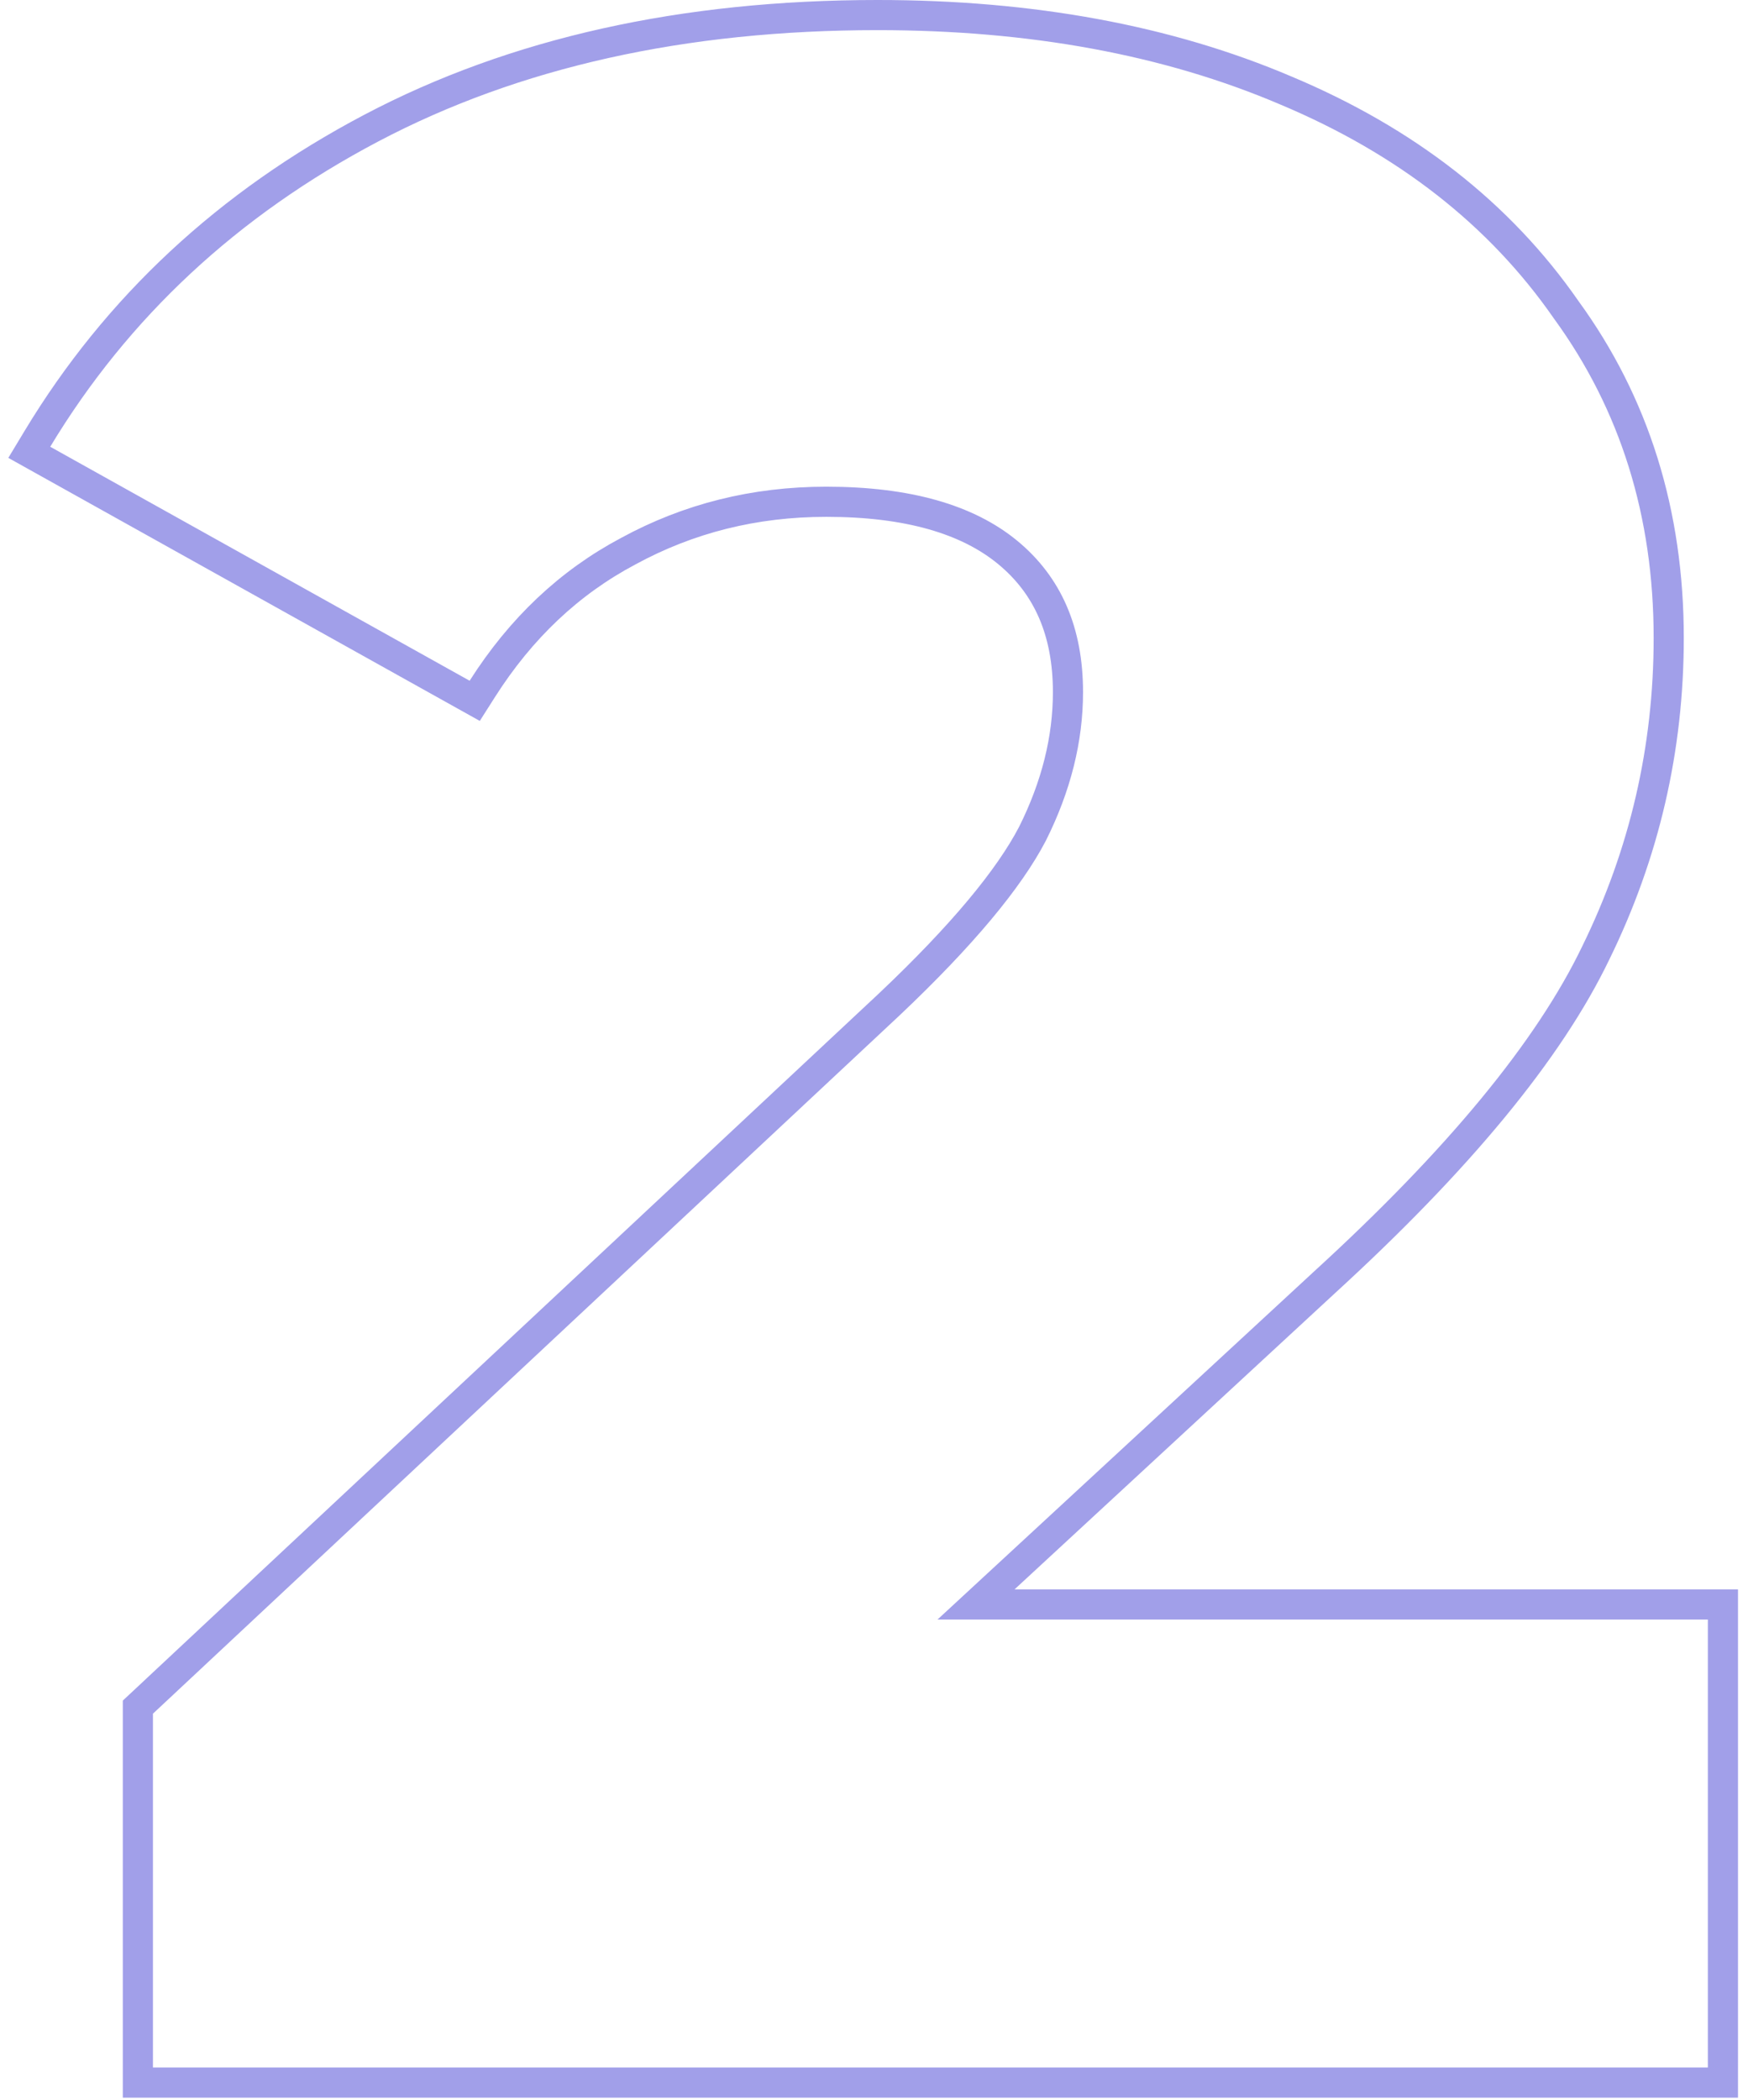 <svg width="174" height="209" viewBox="0 0 174 209" fill="none" xmlns="http://www.w3.org/2000/svg">
<path d="M171.504 161.188V159.688H170.004H97.157L131.824 127.647C131.825 127.646 131.826 127.645 131.827 127.644C145.132 115.48 154.191 104.537 158.857 94.819C163.69 84.958 166.108 74.51 166.108 63.492C166.108 51.089 162.712 40.176 155.89 30.814C149.272 21.282 139.948 14.019 127.988 9.003C116.22 3.987 102.666 1.5 87.36 1.5C68.044 1.5 51.227 5.23 36.961 12.749C22.722 20.253 11.627 30.568 3.715 43.69L2.914 45.018L4.269 45.774L46.017 69.062L47.254 69.752L48.014 68.557C51.862 62.51 56.692 57.964 62.504 54.877L62.511 54.873L62.518 54.869C68.537 51.586 75.105 49.94 82.248 49.94C90.39 49.94 96.337 51.702 100.321 54.992C104.28 58.263 106.308 62.828 106.308 68.888C106.308 73.548 105.146 78.239 102.78 82.975C100.434 87.48 95.755 93.112 88.604 99.887C88.603 99.889 88.602 99.89 88.6 99.891L14.2 169.464L13.724 169.909V170.56V205.776V207.276H15.224H170.004H171.504V205.776V161.188Z" stroke="#A19FE9" stroke-width="3"/>
</svg>

